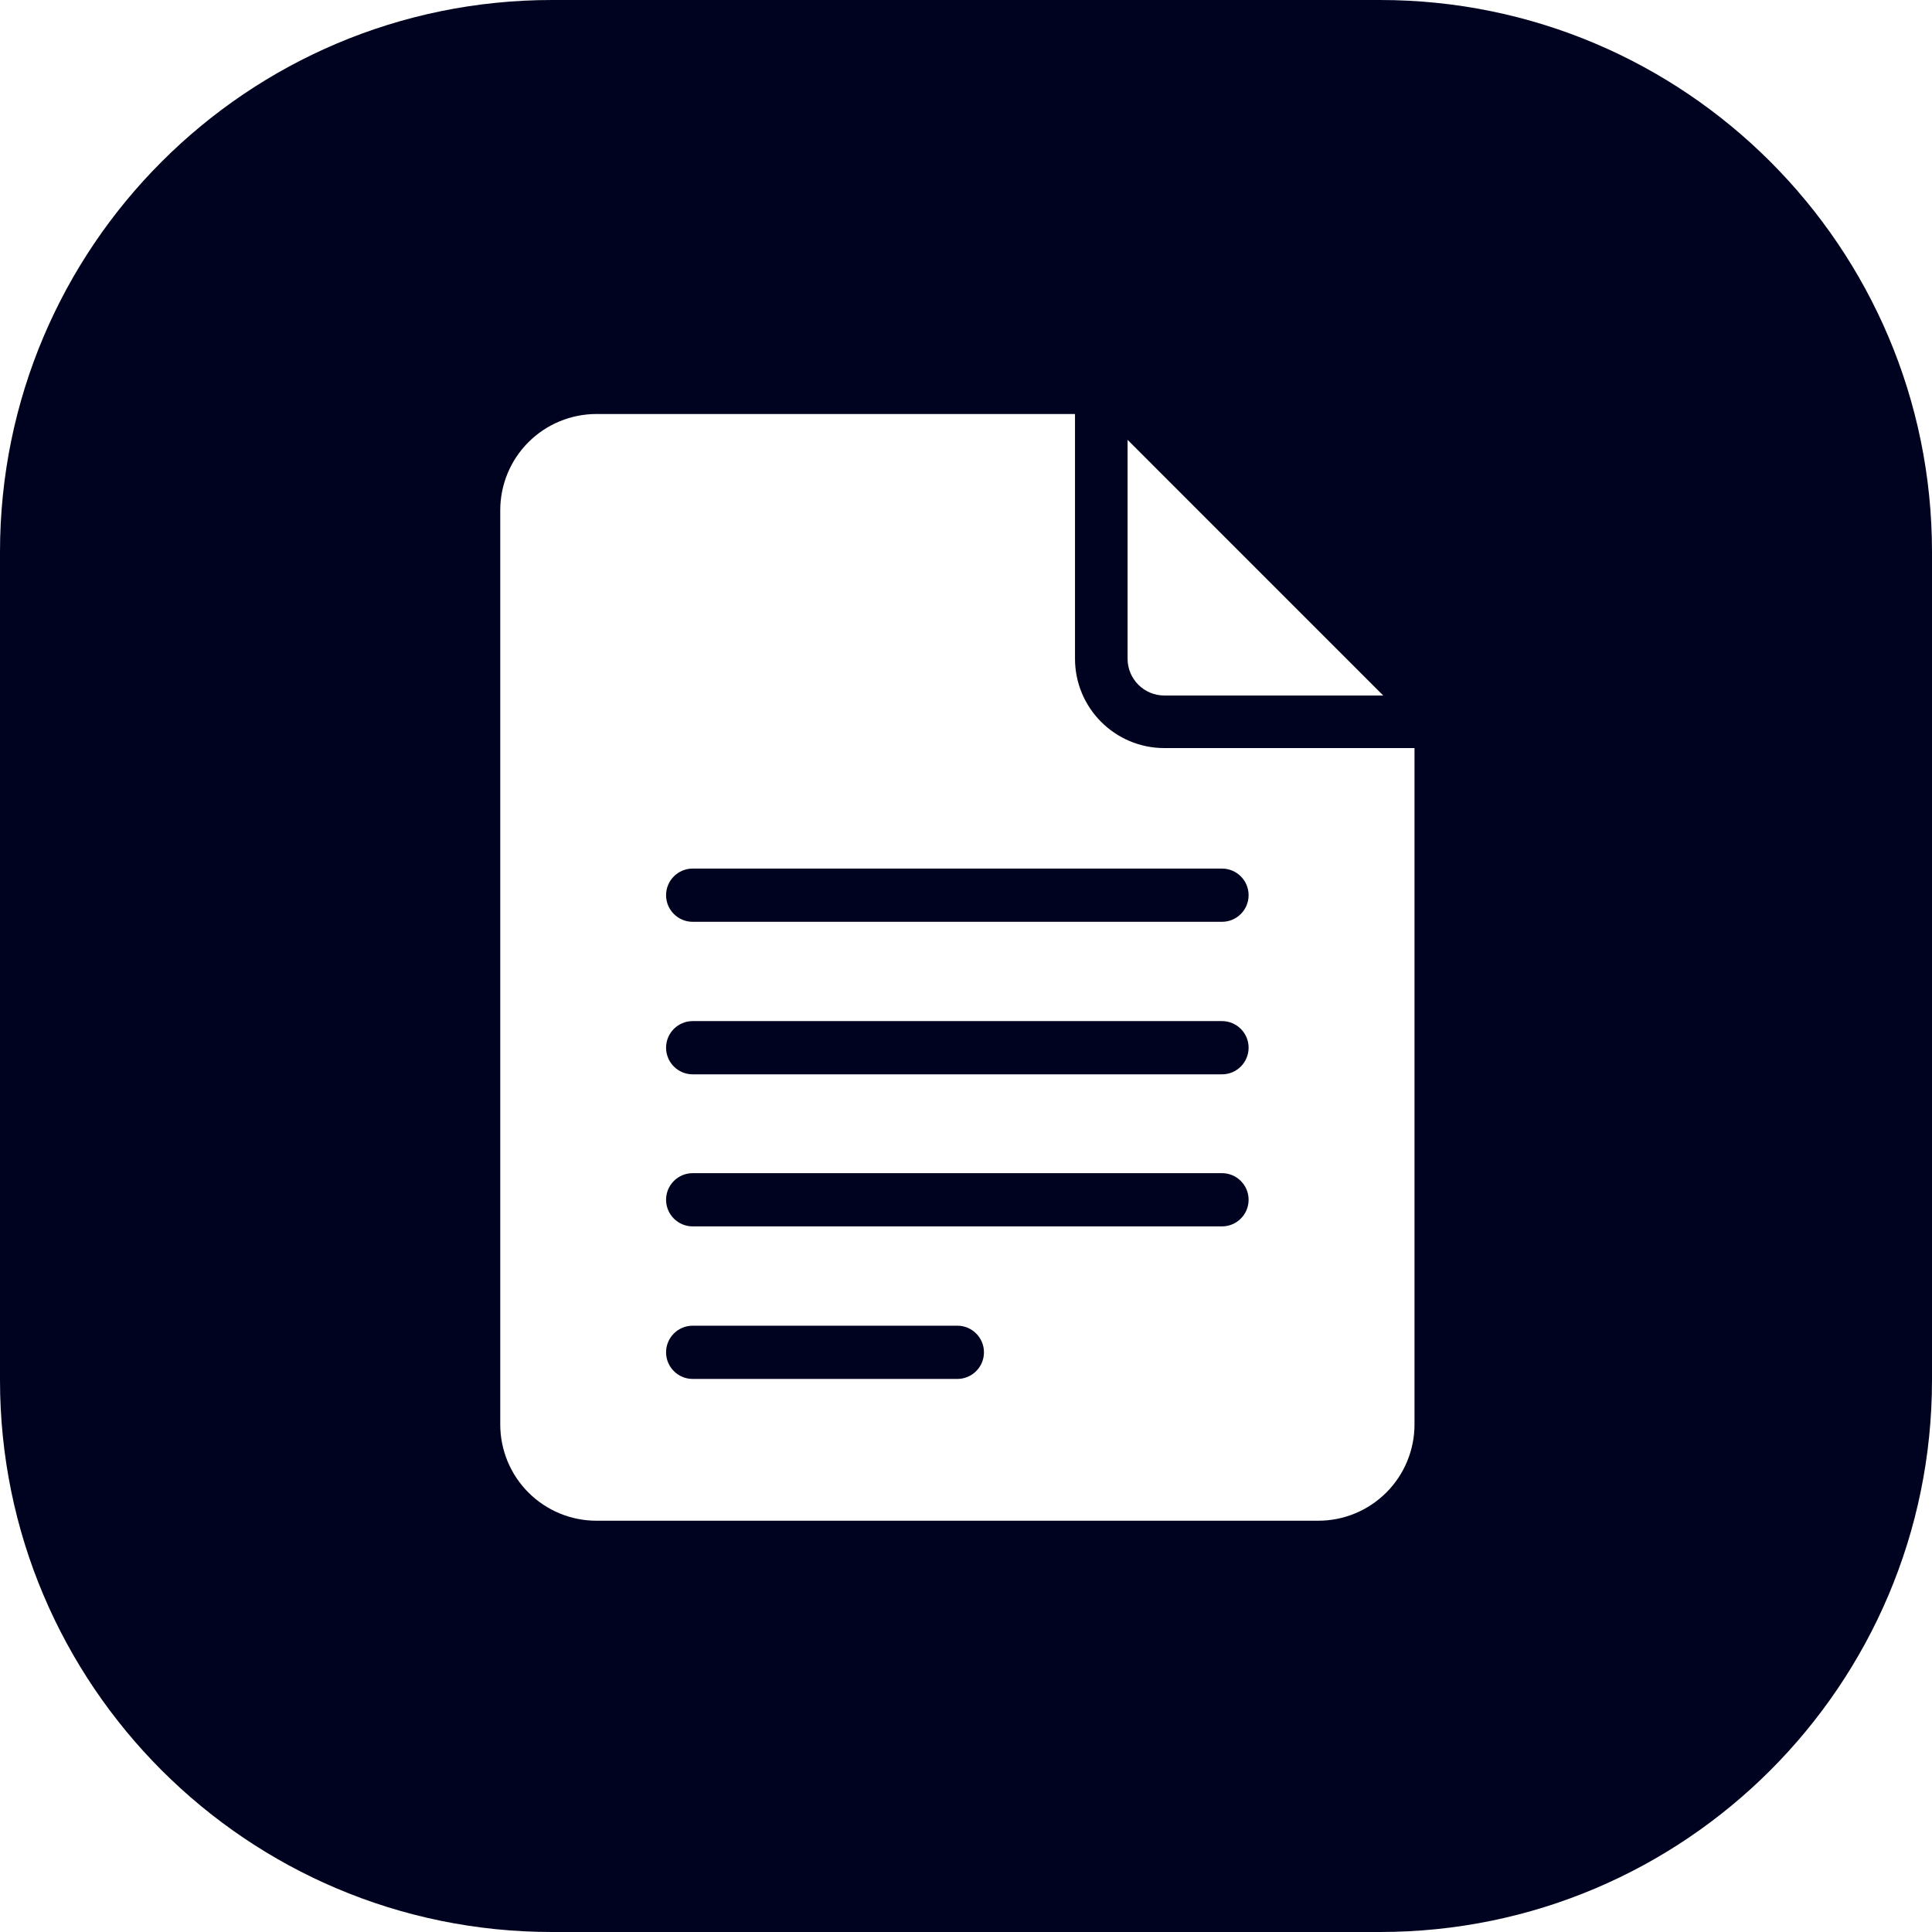 <svg width="112" height="112" viewBox="0 0 112 112" fill="none" xmlns="http://www.w3.org/2000/svg">
<path fill-rule="evenodd" clip-rule="evenodd" d="M32 0C14.327 0 0 14.327 0 32V80C0 97.673 14.327 112 32 112H80C97.673 112 112 97.673 112 80V32C112 14.327 97.673 0 80 0H32ZM62.319 38.187V24H34.579C33.099 24 31.68 24.588 30.634 25.634C29.588 26.68 29 28.099 29 29.579V82.579C29 84.059 29.588 85.478 30.634 86.524C31.68 87.57 33.099 88.158 34.579 88.158H76.421C77.901 88.158 79.32 87.57 80.366 86.524C81.412 85.478 82 84.059 82 82.579V43.367H67.5C64.639 43.367 62.319 41.048 62.319 38.187ZM65.367 38.187V25.498L80.188 40.32H67.5C66.322 40.32 65.367 39.365 65.367 38.187ZM38.613 51.895C38.613 51.043 39.304 50.352 40.156 50.352H70.84C71.692 50.352 72.383 51.043 72.383 51.895C72.383 52.747 71.692 53.438 70.84 53.438H40.156C39.304 53.438 38.613 52.747 38.613 51.895ZM40.156 59.194C39.304 59.194 38.613 59.885 38.613 60.737C38.613 61.589 39.304 62.28 40.156 62.28H70.84C71.692 62.28 72.383 61.589 72.383 60.737C72.383 59.885 71.692 59.194 70.84 59.194H40.156ZM38.613 69.552C38.613 68.7 39.304 68.009 40.156 68.009H70.84C71.692 68.009 72.383 68.7 72.383 69.552C72.383 70.404 71.692 71.095 70.84 71.095H40.156C39.304 71.095 38.613 70.404 38.613 69.552ZM40.156 76.852C39.304 76.852 38.613 77.543 38.613 78.395C38.613 79.247 39.304 79.938 40.156 79.938H55.498C56.35 79.938 57.041 79.247 57.041 78.395C57.041 77.543 56.35 76.852 55.498 76.852H40.156Z" fill="#00031F"/>
</svg>